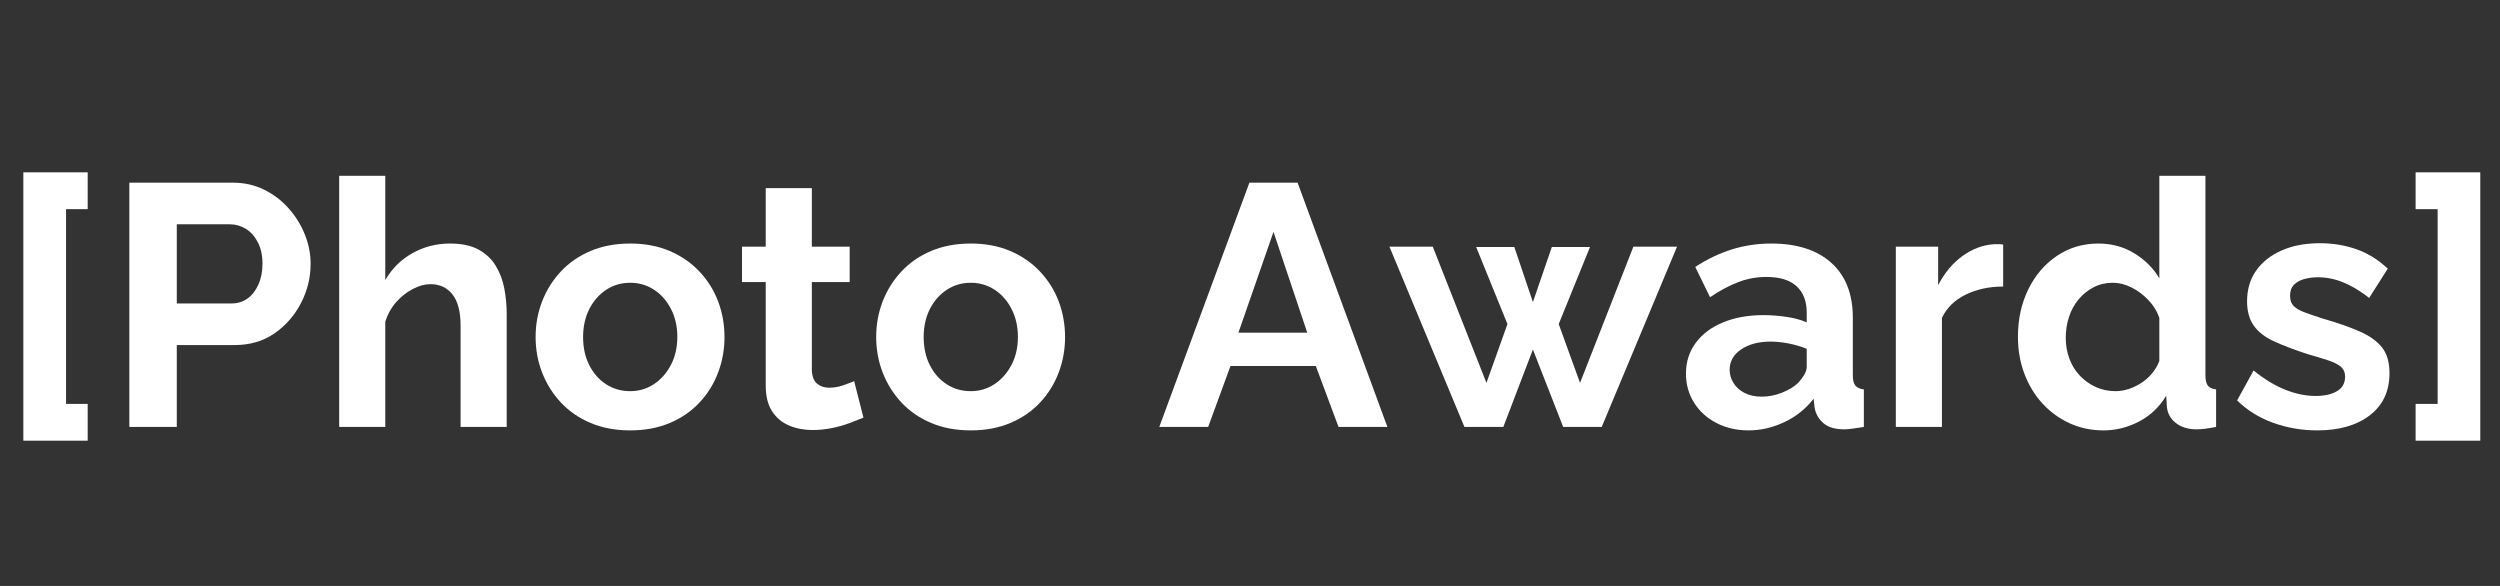 <svg xmlns="http://www.w3.org/2000/svg" xmlns:xlink="http://www.w3.org/1999/xlink" width="1280" zoomAndPan="magnify" viewBox="0 0 960 225" height="300" preserveAspectRatio="xMidYMid meet" version="1.0"><rect x="0" y="0" width="960" height="225" fill="#333333" stroke="none"/><defs><g/><clipPath id="64954c59e4"><rect x="0" width="960" y="0" height="156"/></clipPath></defs><g transform="matrix(1, 0, 0, 1, 0, 40)"><g clip-path="url(#64954c59e4)"><g fill="#ffffff" fill-opacity="1"><g transform="translate(-1.859, 123.941)"><g><path d="M 10.828 5.281 L 10.828 -97.766 L 35.531 -97.766 L 35.531 -83.625 L 27.219 -83.625 L 27.219 -8.844 L 35.531 -8.844 L 35.531 5.281 Z M 10.828 5.281 "/></g></g></g><g fill="#ffffff" fill-opacity="1"><g transform="translate(39.885, 123.941)"><g><path d="M 9.781 0 L 9.781 -93.797 L 49.547 -93.797 C 53.859 -93.797 57.816 -92.914 61.422 -91.156 C 65.035 -89.395 68.188 -87.016 70.875 -84.016 C 73.562 -81.023 75.648 -77.68 77.141 -73.984 C 78.641 -70.285 79.391 -66.5 79.391 -62.625 C 79.391 -57.332 78.156 -52.305 75.688 -47.547 C 73.227 -42.797 69.836 -38.922 65.516 -35.922 C 61.203 -32.93 56.098 -31.438 50.203 -31.438 L 28 -31.438 L 28 0 Z M 28 -47.422 L 49.141 -47.422 C 51.348 -47.422 53.332 -48.035 55.094 -49.266 C 56.852 -50.504 58.258 -52.289 59.312 -54.625 C 60.375 -56.957 60.906 -59.625 60.906 -62.625 C 60.906 -65.883 60.305 -68.656 59.109 -70.938 C 57.922 -73.227 56.379 -74.945 54.484 -76.094 C 52.598 -77.238 50.555 -77.812 48.359 -77.812 L 28 -77.812 Z M 28 -47.422 "/></g></g></g><g fill="#ffffff" fill-opacity="1"><g transform="translate(122.183, 123.941)"><g><path d="M 72.391 0 L 54.688 0 L 54.688 -38.844 C 54.688 -44.219 53.648 -48.223 51.578 -50.859 C 49.516 -53.504 46.676 -54.828 43.062 -54.828 C 40.945 -54.828 38.703 -54.207 36.328 -52.969 C 33.953 -51.738 31.816 -50.047 29.922 -47.891 C 28.023 -45.734 26.641 -43.242 25.766 -40.422 L 25.766 0 L 8.062 0 L 8.062 -96.438 L 25.766 -96.438 L 25.766 -56.406 C 28.316 -60.812 31.789 -64.25 36.188 -66.719 C 40.594 -69.188 45.395 -70.422 50.594 -70.422 C 55.082 -70.422 58.738 -69.648 61.562 -68.109 C 64.383 -66.566 66.586 -64.492 68.172 -61.891 C 69.754 -59.297 70.852 -56.391 71.469 -53.172 C 72.082 -49.961 72.391 -46.641 72.391 -43.203 Z M 72.391 0 "/></g></g></g><g fill="#ffffff" fill-opacity="1"><g transform="translate(201.972, 123.941)"><g><path d="M 40.031 1.328 C 34.395 1.328 29.328 0.379 24.828 -1.516 C 20.336 -3.41 16.531 -6.031 13.406 -9.375 C 10.281 -12.727 7.879 -16.562 6.203 -20.875 C 4.535 -25.188 3.703 -29.723 3.703 -34.484 C 3.703 -39.328 4.535 -43.906 6.203 -48.219 C 7.879 -52.531 10.281 -56.359 13.406 -59.703 C 16.531 -63.055 20.336 -65.68 24.828 -67.578 C 29.328 -69.473 34.395 -70.422 40.031 -70.422 C 45.664 -70.422 50.707 -69.473 55.156 -67.578 C 59.602 -65.68 63.41 -63.055 66.578 -59.703 C 69.754 -56.359 72.156 -52.531 73.781 -48.219 C 75.414 -43.906 76.234 -39.328 76.234 -34.484 C 76.234 -29.723 75.414 -25.188 73.781 -20.875 C 72.156 -16.562 69.773 -12.727 66.641 -9.375 C 63.516 -6.031 59.707 -3.41 55.219 -1.516 C 50.727 0.379 45.664 1.328 40.031 1.328 Z M 21.938 -34.484 C 21.938 -30.43 22.727 -26.844 24.312 -23.719 C 25.895 -20.594 28.051 -18.145 30.781 -16.375 C 33.508 -14.613 36.594 -13.734 40.031 -13.734 C 43.375 -13.734 46.41 -14.633 49.141 -16.438 C 51.867 -18.25 54.047 -20.719 55.672 -23.844 C 57.305 -26.969 58.125 -30.555 58.125 -34.609 C 58.125 -38.578 57.305 -42.145 55.672 -45.312 C 54.047 -48.477 51.867 -50.941 49.141 -52.703 C 46.41 -54.473 43.375 -55.359 40.031 -55.359 C 36.594 -55.359 33.508 -54.453 30.781 -52.641 C 28.051 -50.836 25.895 -48.375 24.312 -45.25 C 22.727 -42.125 21.938 -38.535 21.938 -34.484 Z M 21.938 -34.484 "/></g></g></g><g fill="#ffffff" fill-opacity="1"><g transform="translate(282.024, 123.941)"><g><path d="M 49.547 -3.562 C 48.047 -2.945 46.238 -2.242 44.125 -1.453 C 42.008 -0.66 39.738 -0.023 37.312 0.453 C 34.895 0.941 32.453 1.188 29.984 1.188 C 26.723 1.188 23.727 0.613 21 -0.531 C 18.27 -1.676 16.086 -3.504 14.453 -6.016 C 12.828 -8.523 12.016 -11.805 12.016 -15.859 L 12.016 -55.625 L 2.906 -55.625 L 2.906 -69.219 L 12.016 -69.219 L 12.016 -91.688 L 29.719 -91.688 L 29.719 -69.219 L 44.25 -69.219 L 44.25 -55.625 L 29.719 -55.625 L 29.719 -21.797 C 29.812 -19.422 30.473 -17.703 31.703 -16.641 C 32.941 -15.586 34.484 -15.062 36.328 -15.062 C 38.18 -15.062 39.988 -15.367 41.75 -15.984 C 43.508 -16.598 44.914 -17.129 45.969 -17.578 Z M 49.547 -3.562 "/></g></g></g><g fill="#ffffff" fill-opacity="1"><g transform="translate(332.751, 123.941)"><g><path d="M 40.031 1.328 C 34.395 1.328 29.328 0.379 24.828 -1.516 C 20.336 -3.41 16.531 -6.031 13.406 -9.375 C 10.281 -12.727 7.879 -16.562 6.203 -20.875 C 4.535 -25.188 3.703 -29.723 3.703 -34.484 C 3.703 -39.328 4.535 -43.906 6.203 -48.219 C 7.879 -52.531 10.281 -56.359 13.406 -59.703 C 16.531 -63.055 20.336 -65.68 24.828 -67.578 C 29.328 -69.473 34.395 -70.422 40.031 -70.422 C 45.664 -70.422 50.707 -69.473 55.156 -67.578 C 59.602 -65.68 63.41 -63.055 66.578 -59.703 C 69.754 -56.359 72.156 -52.531 73.781 -48.219 C 75.414 -43.906 76.234 -39.328 76.234 -34.484 C 76.234 -29.723 75.414 -25.188 73.781 -20.875 C 72.156 -16.562 69.773 -12.727 66.641 -9.375 C 63.516 -6.031 59.707 -3.41 55.219 -1.516 C 50.727 0.379 45.664 1.328 40.031 1.328 Z M 21.938 -34.484 C 21.938 -30.43 22.727 -26.844 24.312 -23.719 C 25.895 -20.594 28.051 -18.145 30.781 -16.375 C 33.508 -14.613 36.594 -13.734 40.031 -13.734 C 43.375 -13.734 46.41 -14.633 49.141 -16.438 C 51.867 -18.25 54.047 -20.719 55.672 -23.844 C 57.305 -26.969 58.125 -30.555 58.125 -34.609 C 58.125 -38.578 57.305 -42.145 55.672 -45.312 C 54.047 -48.477 51.867 -50.941 49.141 -52.703 C 46.41 -54.473 43.375 -55.359 40.031 -55.359 C 36.594 -55.359 33.508 -54.453 30.781 -52.641 C 28.051 -50.836 25.895 -48.375 24.312 -45.25 C 22.727 -42.125 21.938 -38.535 21.938 -34.484 Z M 21.938 -34.484 "/></g></g></g><g fill="#ffffff" fill-opacity="1"><g transform="translate(412.804, 123.941)"><g/></g></g><g fill="#ffffff" fill-opacity="1"><g transform="translate(444.508, 123.941)"><g><path d="M 35.266 -93.797 L 53.766 -93.797 L 88.25 0 L 69.484 0 L 60.766 -23.391 L 28 -23.391 L 19.422 0 L 0.656 0 Z M 57.469 -36.203 L 44.516 -74.906 L 31.047 -36.203 Z M 57.469 -36.203 "/></g></g></g><g fill="#ffffff" fill-opacity="1"><g transform="translate(533.279, 123.941)"><g><path d="M 93.938 -69.219 L 110.703 -69.219 L 81.781 0 L 66.984 0 L 55.359 -29.719 L 44 0 L 29.062 0 L 0.266 -69.219 L 16.906 -69.219 L 37.516 -16.906 L 45.578 -39.5 L 33.562 -69.094 L 48.219 -69.094 L 55.359 -47.953 L 62.625 -69.094 L 77.281 -69.094 L 65.266 -39.5 L 73.453 -16.906 Z M 93.938 -69.219 "/></g></g></g><g fill="#ffffff" fill-opacity="1"><g transform="translate(644.111, 123.941)"><g><path d="M 3.297 -20.484 C 3.297 -24.973 4.551 -28.91 7.062 -32.297 C 9.57 -35.691 13.07 -38.312 17.562 -40.156 C 22.062 -42.008 27.219 -42.938 33.031 -42.938 C 35.938 -42.938 38.883 -42.711 41.875 -42.266 C 44.875 -41.828 47.473 -41.125 49.672 -40.156 L 49.672 -43.859 C 49.672 -48.266 48.367 -51.656 45.766 -54.031 C 43.172 -56.406 39.32 -57.594 34.219 -57.594 C 30.426 -57.594 26.812 -56.93 23.375 -55.609 C 19.945 -54.297 16.336 -52.363 12.547 -49.812 L 6.875 -61.438 C 11.445 -64.426 16.133 -66.672 20.938 -68.172 C 25.738 -69.672 30.781 -70.422 36.062 -70.422 C 45.926 -70.422 53.609 -67.953 59.109 -63.016 C 64.617 -58.086 67.375 -51.039 67.375 -41.875 L 67.375 -19.812 C 67.375 -17.969 67.703 -16.648 68.359 -15.859 C 69.023 -15.066 70.109 -14.582 71.609 -14.406 L 71.609 0 C 70.016 0.258 68.578 0.477 67.297 0.656 C 66.023 0.832 64.953 0.922 64.078 0.922 C 60.547 0.922 57.879 0.129 56.078 -1.453 C 54.273 -3.035 53.156 -4.973 52.719 -7.266 L 52.312 -10.828 C 49.32 -6.953 45.578 -3.957 41.078 -1.844 C 36.586 0.27 32.008 1.328 27.344 1.328 C 22.77 1.328 18.656 0.379 15 -1.516 C 11.344 -3.41 8.477 -6.008 6.406 -9.312 C 4.332 -12.613 3.297 -16.336 3.297 -20.484 Z M 46.375 -16.906 C 47.344 -17.969 48.133 -19.023 48.75 -20.078 C 49.363 -21.141 49.672 -22.109 49.672 -22.984 L 49.672 -29.984 C 47.555 -30.867 45.266 -31.551 42.797 -32.031 C 40.336 -32.52 38.004 -32.766 35.797 -32.766 C 31.223 -32.766 27.457 -31.77 24.5 -29.781 C 21.551 -27.801 20.078 -25.188 20.078 -21.938 C 20.078 -20.164 20.562 -18.488 21.531 -16.906 C 22.5 -15.32 23.906 -14.047 25.75 -13.078 C 27.602 -12.109 29.805 -11.625 32.359 -11.625 C 35.004 -11.625 37.602 -12.129 40.156 -13.141 C 42.719 -14.16 44.789 -15.414 46.375 -16.906 Z M 46.375 -16.906 "/></g></g></g><g fill="#ffffff" fill-opacity="1"><g transform="translate(719.936, 123.941)"><g><path d="M 49.281 -53.906 C 43.906 -53.906 39.102 -52.867 34.875 -50.797 C 30.645 -48.723 27.609 -45.75 25.766 -41.875 L 25.766 0 L 8.062 0 L 8.062 -69.219 L 24.312 -69.219 L 24.312 -54.422 C 26.77 -59.18 29.895 -62.926 33.688 -65.656 C 37.477 -68.383 41.484 -69.883 45.703 -70.156 C 46.672 -70.156 47.422 -70.156 47.953 -70.156 C 48.484 -70.156 48.926 -70.109 49.281 -70.016 Z M 49.281 -53.906 "/></g></g></g><g fill="#ffffff" fill-opacity="1"><g transform="translate(771.059, 123.941)"><g><path d="M 3.828 -34.609 C 3.828 -41.305 5.145 -47.363 7.781 -52.781 C 10.426 -58.195 14.082 -62.488 18.75 -65.656 C 23.426 -68.832 28.758 -70.422 34.75 -70.422 C 39.852 -70.422 44.453 -69.164 48.547 -66.656 C 52.641 -64.145 55.832 -60.953 58.125 -57.078 L 58.125 -96.438 L 75.828 -96.438 L 75.828 -19.812 C 75.828 -17.969 76.133 -16.648 76.75 -15.859 C 77.375 -15.066 78.43 -14.582 79.922 -14.406 L 79.922 0 C 76.836 0.613 74.328 0.922 72.391 0.922 C 69.223 0.922 66.602 0.129 64.531 -1.453 C 62.469 -3.035 61.301 -5.102 61.031 -7.656 L 60.766 -12.016 C 58.211 -7.703 54.754 -4.398 50.391 -2.109 C 46.035 0.18 41.477 1.328 36.719 1.328 C 31.969 1.328 27.586 0.398 23.578 -1.453 C 19.578 -3.305 16.098 -5.859 13.141 -9.109 C 10.191 -12.367 7.898 -16.176 6.266 -20.531 C 4.641 -24.895 3.828 -29.586 3.828 -34.609 Z M 58.125 -25.359 L 58.125 -41.875 C 57.25 -44.426 55.844 -46.711 53.906 -48.734 C 51.969 -50.766 49.805 -52.375 47.422 -53.562 C 45.047 -54.758 42.672 -55.359 40.297 -55.359 C 37.566 -55.359 35.098 -54.785 32.891 -53.641 C 30.691 -52.492 28.773 -50.953 27.141 -49.016 C 25.516 -47.078 24.281 -44.828 23.438 -42.266 C 22.602 -39.711 22.188 -37.031 22.188 -34.219 C 22.188 -31.395 22.648 -28.727 23.578 -26.219 C 24.504 -23.707 25.848 -21.523 27.609 -19.672 C 29.367 -17.828 31.414 -16.375 33.75 -15.312 C 36.082 -14.258 38.613 -13.734 41.344 -13.734 C 43.02 -13.734 44.719 -14.02 46.438 -14.594 C 48.156 -15.164 49.785 -15.957 51.328 -16.969 C 52.867 -17.988 54.234 -19.223 55.422 -20.672 C 56.609 -22.129 57.508 -23.691 58.125 -25.359 Z M 58.125 -25.359 "/></g></g></g><g fill="#ffffff" fill-opacity="1"><g transform="translate(856.264, 123.941)"><g><path d="M 33.562 1.328 C 27.656 1.328 22.016 0.359 16.641 -1.578 C 11.273 -3.516 6.656 -6.379 2.781 -10.172 L 9.109 -21.672 C 13.254 -18.316 17.328 -15.848 21.328 -14.266 C 25.336 -12.68 29.191 -11.891 32.891 -11.891 C 36.328 -11.891 39.078 -12.504 41.141 -13.734 C 43.211 -14.973 44.25 -16.82 44.25 -19.281 C 44.25 -20.957 43.676 -22.258 42.531 -23.188 C 41.395 -24.113 39.742 -24.926 37.578 -25.625 C 35.422 -26.332 32.801 -27.125 29.719 -28 C 24.613 -29.676 20.344 -31.305 16.906 -32.891 C 13.469 -34.473 10.891 -36.477 9.172 -38.906 C 7.461 -41.332 6.609 -44.438 6.609 -48.219 C 6.609 -52.801 7.773 -56.742 10.109 -60.047 C 12.441 -63.348 15.695 -65.922 19.875 -67.766 C 24.062 -69.617 28.973 -70.547 34.609 -70.547 C 39.547 -70.547 44.211 -69.773 48.609 -68.234 C 53.016 -66.691 57.023 -64.203 60.641 -60.766 L 53.5 -49.547 C 49.977 -52.273 46.629 -54.273 43.453 -55.547 C 40.285 -56.828 37.07 -57.469 33.812 -57.469 C 31.969 -57.469 30.227 -57.242 28.594 -56.797 C 26.969 -56.359 25.648 -55.633 24.641 -54.625 C 23.629 -53.613 23.125 -52.18 23.125 -50.328 C 23.125 -48.66 23.582 -47.363 24.5 -46.438 C 25.426 -45.508 26.836 -44.691 28.734 -43.984 C 30.629 -43.285 32.941 -42.492 35.672 -41.609 C 41.223 -40.023 45.91 -38.395 49.734 -36.719 C 53.566 -35.051 56.453 -33.004 58.391 -30.578 C 60.328 -28.16 61.297 -24.836 61.297 -20.609 C 61.297 -13.734 58.785 -8.359 53.766 -4.484 C 48.742 -0.609 42.008 1.328 33.562 1.328 Z M 33.562 1.328 "/></g></g></g><g fill="#ffffff" fill-opacity="1"><g transform="translate(921.521, 123.941)"><g><path d="M 6.078 5.281 L 6.078 -8.844 L 14.531 -8.844 L 14.531 -83.625 L 6.078 -83.625 L 6.078 -97.766 L 30.906 -97.766 L 30.906 5.281 Z M 6.078 5.281 "/></g></g></g></g></g></svg>